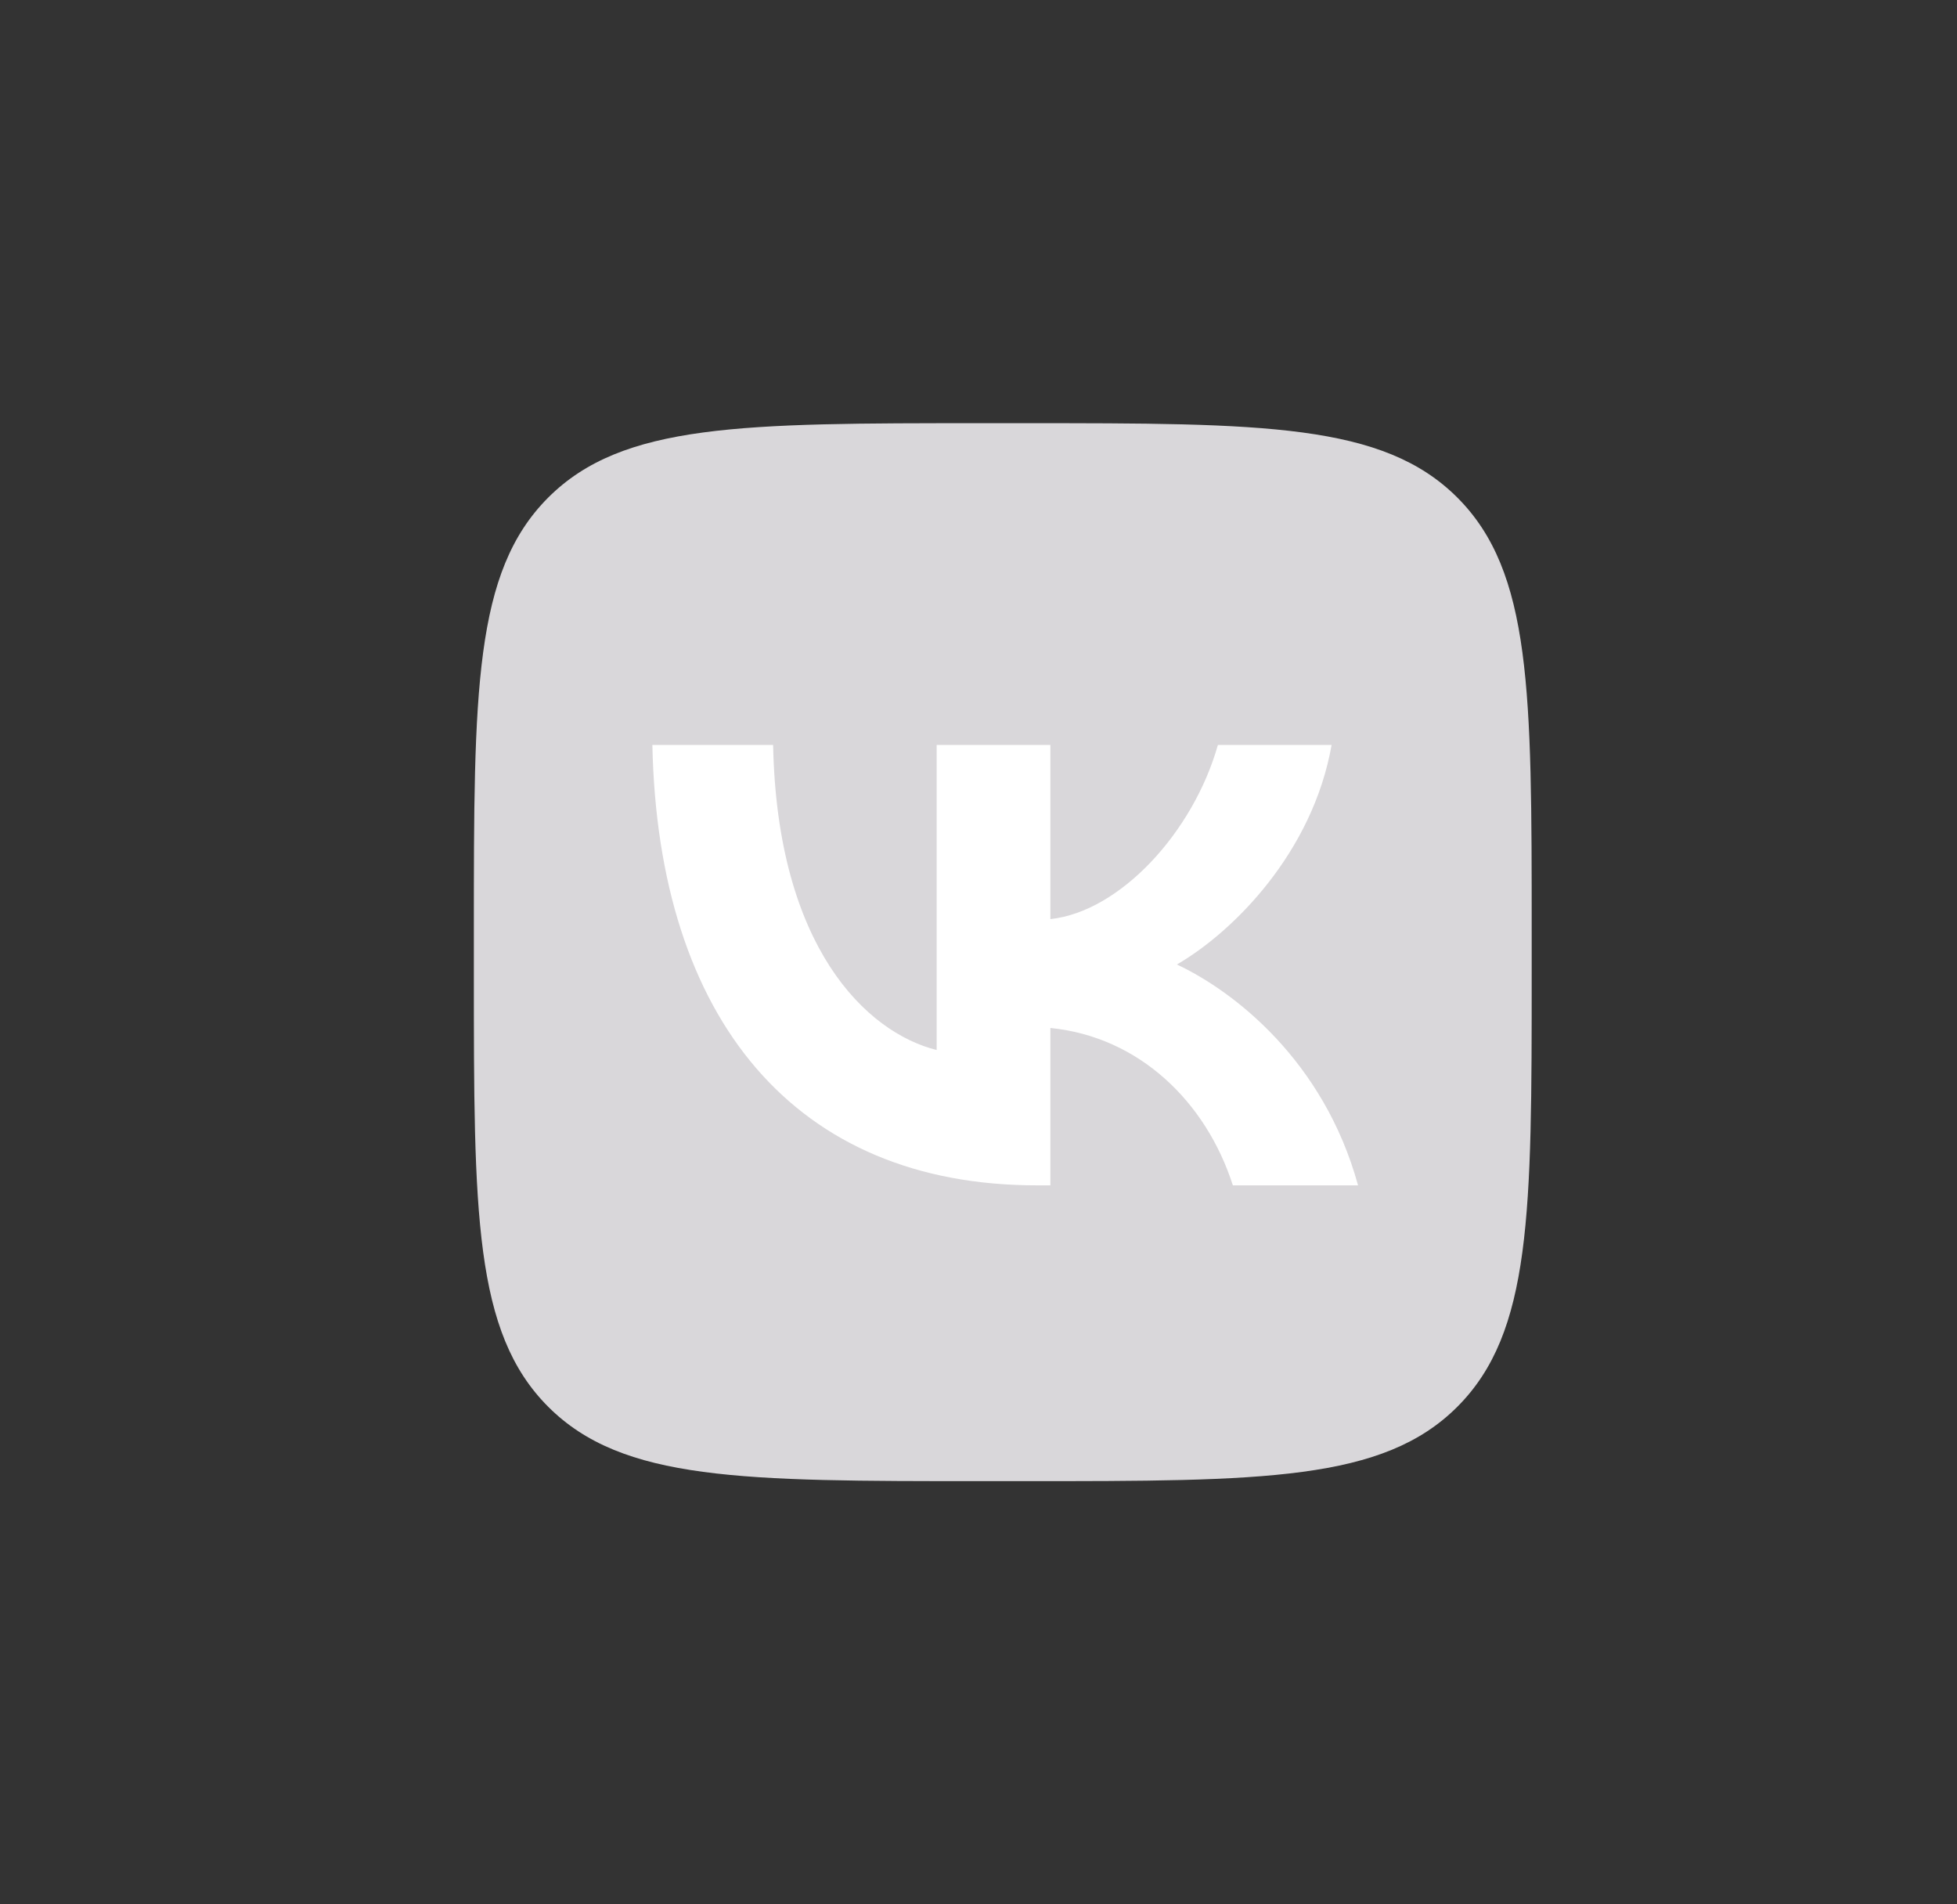 <svg width="37" height="36" viewBox="0 0 37 36" fill="none" xmlns="http://www.w3.org/2000/svg">
<rect x="0" y="0" width="37" height="36" fill="#333333" stroke="none"/>
<g clip-path="url(#clip0_2008_33564)">
<path d="M8.959 17.6C8.959 13.075 8.959 10.812 10.365 9.406C11.771 8 14.034 8 18.559 8H19.359C23.884 8 26.147 8 27.553 9.406C28.959 10.812 28.959 13.075 28.959 17.6V18.4C28.959 22.925 28.959 25.188 27.553 26.594C26.147 28 23.884 28 19.359 28H18.559C14.034 28 11.771 28 10.365 26.594C8.959 25.188 8.959 22.925 8.959 18.4V17.6Z" fill="#D9D7DA"/>
<path d="M19.601 22.408C15.042 22.408 12.442 19.283 12.334 14.083H14.617C14.692 17.9 16.376 19.516 17.709 19.85V14.083H19.859V17.375C21.176 17.233 22.559 15.733 23.026 14.083H25.176C24.817 16.116 23.317 17.616 22.251 18.233C23.317 18.733 25.026 20.041 25.676 22.408H23.309C22.801 20.825 21.534 19.6 19.859 19.433V22.408H19.601Z" fill="white"/>
</g>
<defs>
<clipPath id="clip0_2008_33564">
<rect width="20" height="20" fill="white" transform="translate(8.959 8)"/>
</clipPath>
</defs>
</svg>
